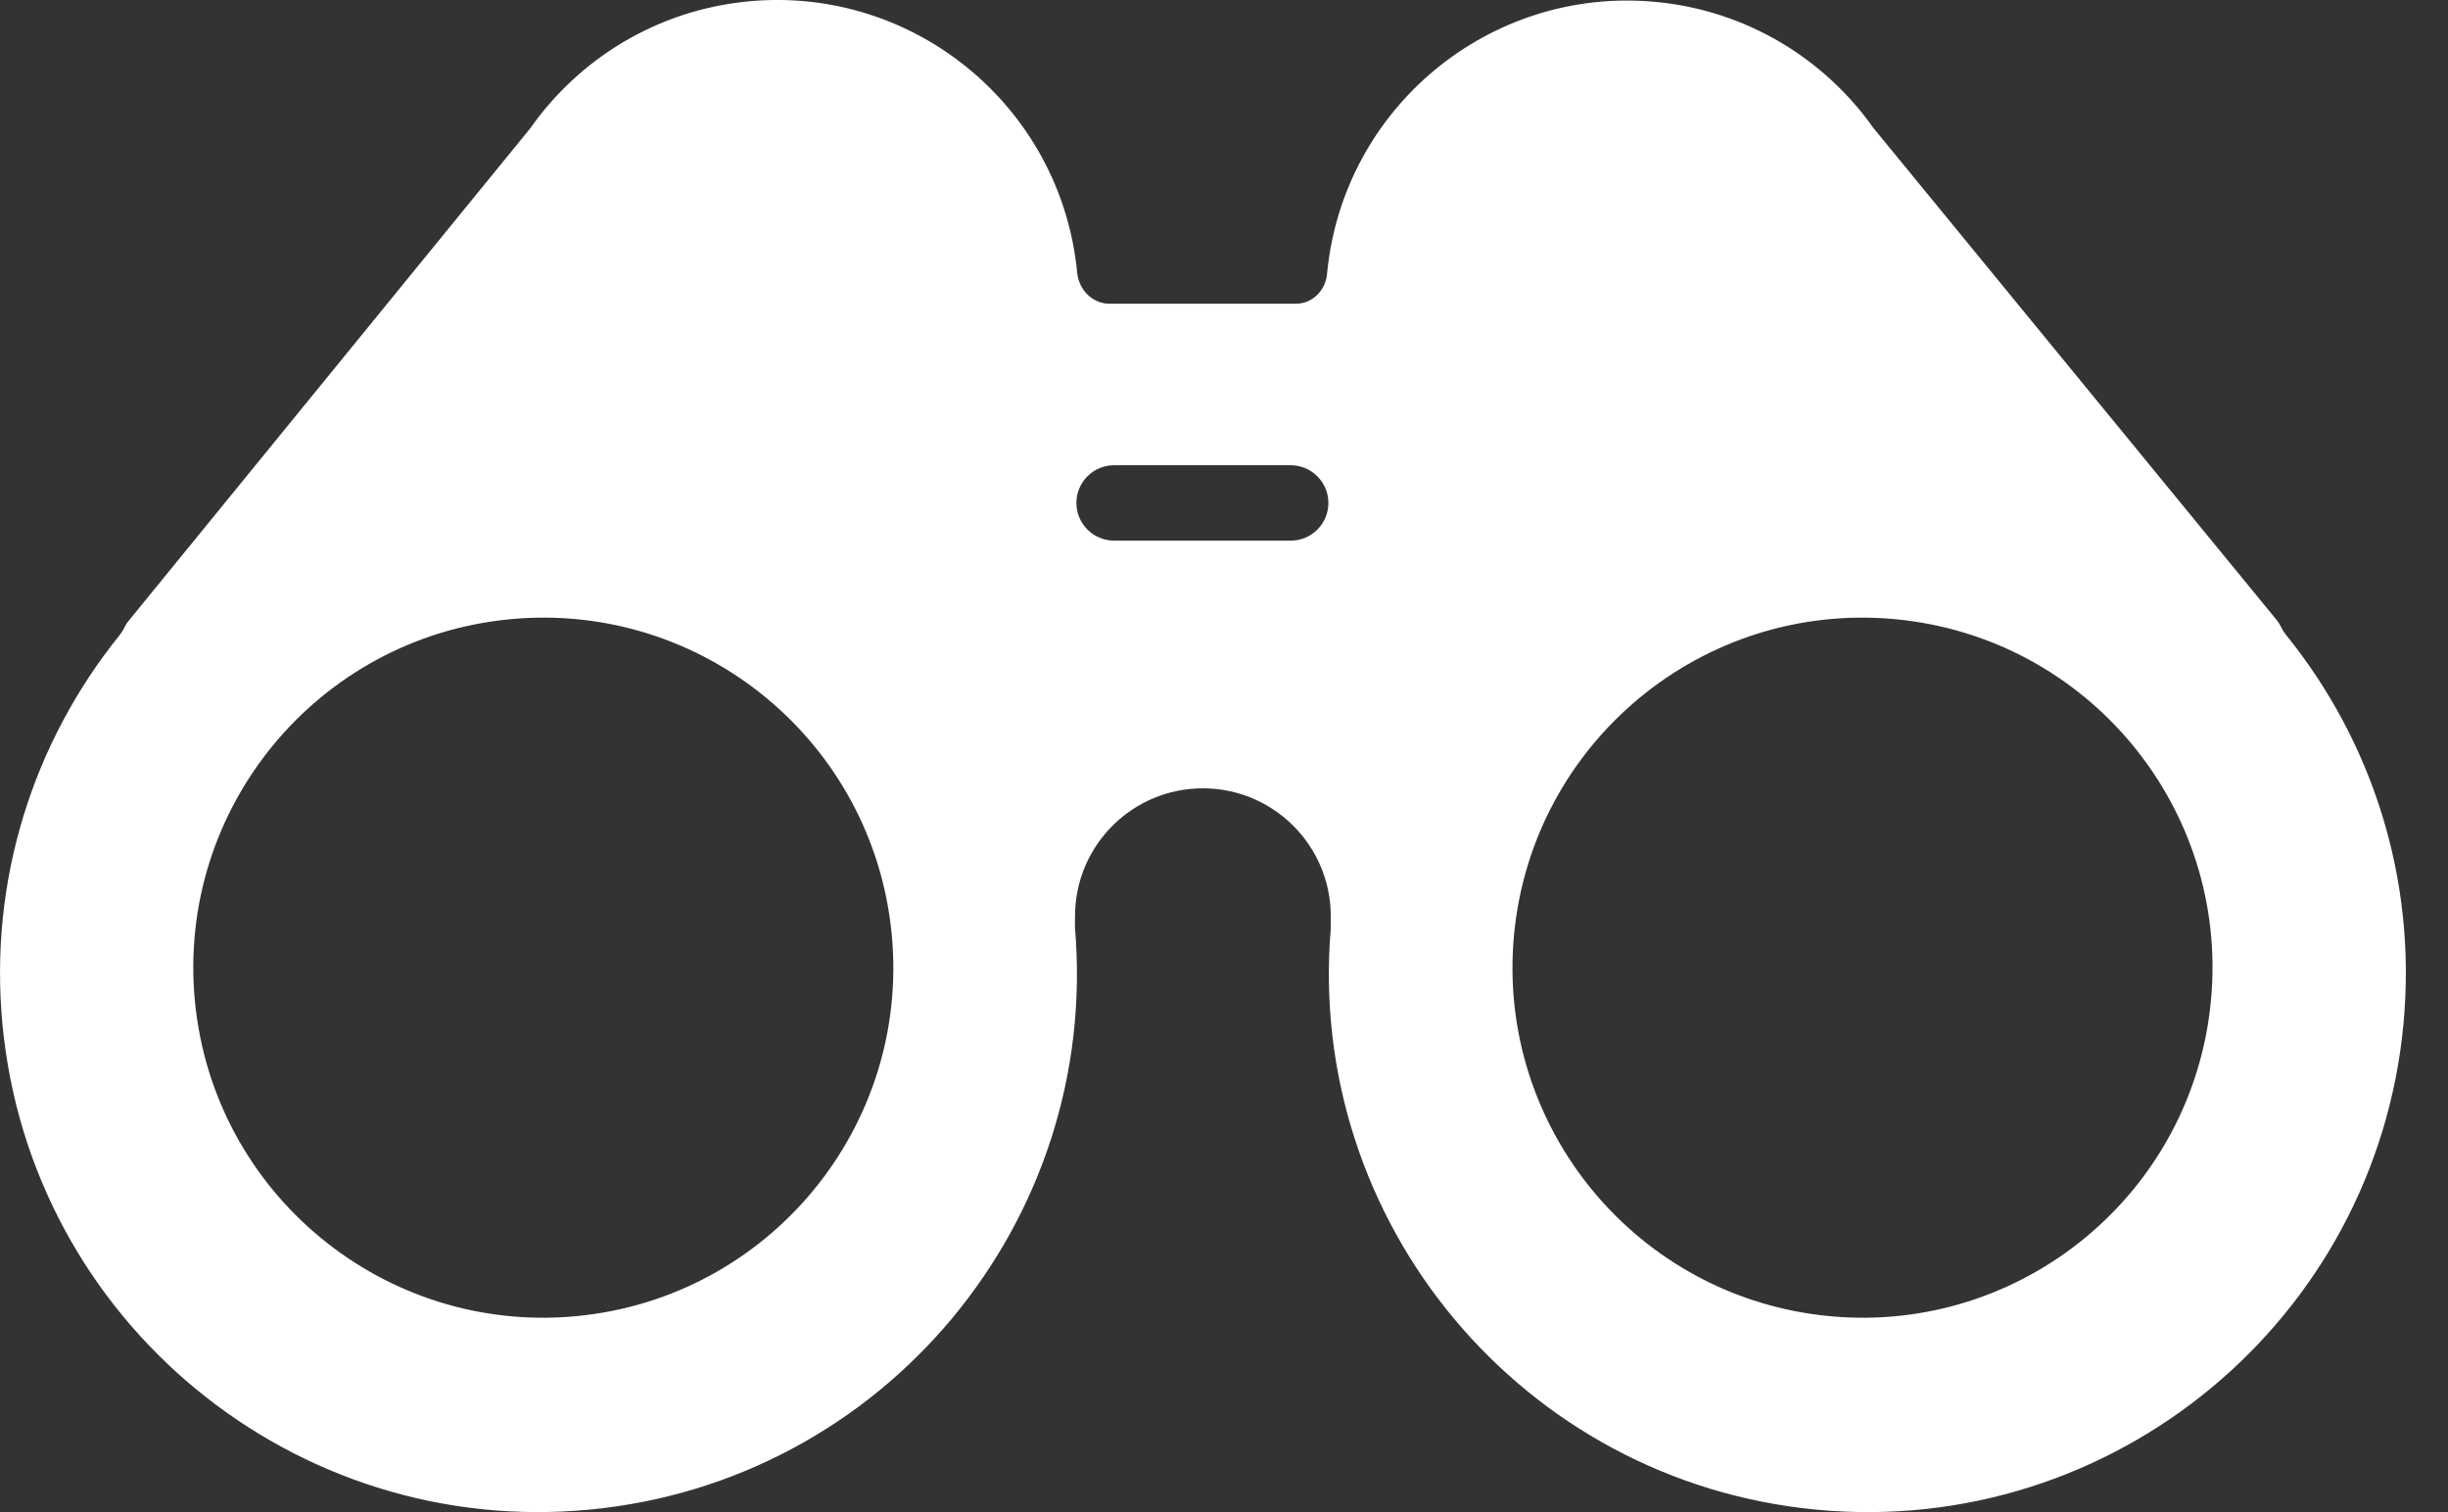 <?xml version="1.0" encoding="UTF-8"?> <svg xmlns="http://www.w3.org/2000/svg" width="34" height="21" viewBox="0 0 34 21" fill="none"><rect x="0" y="0" width="34" height="21" fill="#333333" stroke="none"/><path fill-rule="evenodd" clip-rule="evenodd" d="M8.192 20.965C12.278 20.574 15.28 16.964 14.93 12.883L14.931 12.718C14.934 11.74 15.728 10.948 16.707 10.948C17.683 10.948 18.477 11.737 18.483 12.714L18.483 12.893C18.139 16.977 21.15 20.585 25.24 20.967C29.352 21.351 32.998 18.329 33.382 14.216C33.571 12.195 32.937 10.287 31.756 8.824C31.723 8.784 31.696 8.739 31.674 8.693C31.658 8.661 31.638 8.632 31.615 8.604L26.02 1.778C25.339 0.815 24.257 0.144 22.99 0.026C20.687 -0.189 18.646 1.503 18.431 3.806C18.41 4.032 18.228 4.218 18 4.218H15.41C15.173 4.218 14.984 4.025 14.961 3.789C14.741 1.487 12.695 -0.201 10.393 0.019C9.125 0.141 8.043 0.816 7.364 1.783L1.789 8.619C1.766 8.646 1.747 8.675 1.731 8.707C1.709 8.752 1.682 8.796 1.65 8.835C0.471 10.302 -0.159 12.213 0.035 14.234C0.428 18.346 4.081 21.359 8.192 20.965ZM17.926 7.508C18.217 7.508 18.452 7.272 18.45 6.982C18.448 6.694 18.214 6.461 17.926 6.461H15.474C15.185 6.461 14.951 6.695 14.95 6.983C14.949 7.273 15.184 7.508 15.474 7.508H17.926ZM2.707 13.903C2.963 16.575 5.337 18.534 8.009 18.278C10.682 18.022 12.641 15.648 12.385 12.976C12.129 10.303 9.755 8.344 7.082 8.6C4.41 8.856 2.451 11.23 2.707 13.903ZM30.708 13.891C30.459 16.564 28.089 18.529 25.416 18.279C22.743 18.029 20.779 15.66 21.028 12.987C21.278 10.314 23.647 8.349 26.32 8.599C28.994 8.849 30.958 11.218 30.708 13.891Z" fill="white"></path></svg> 